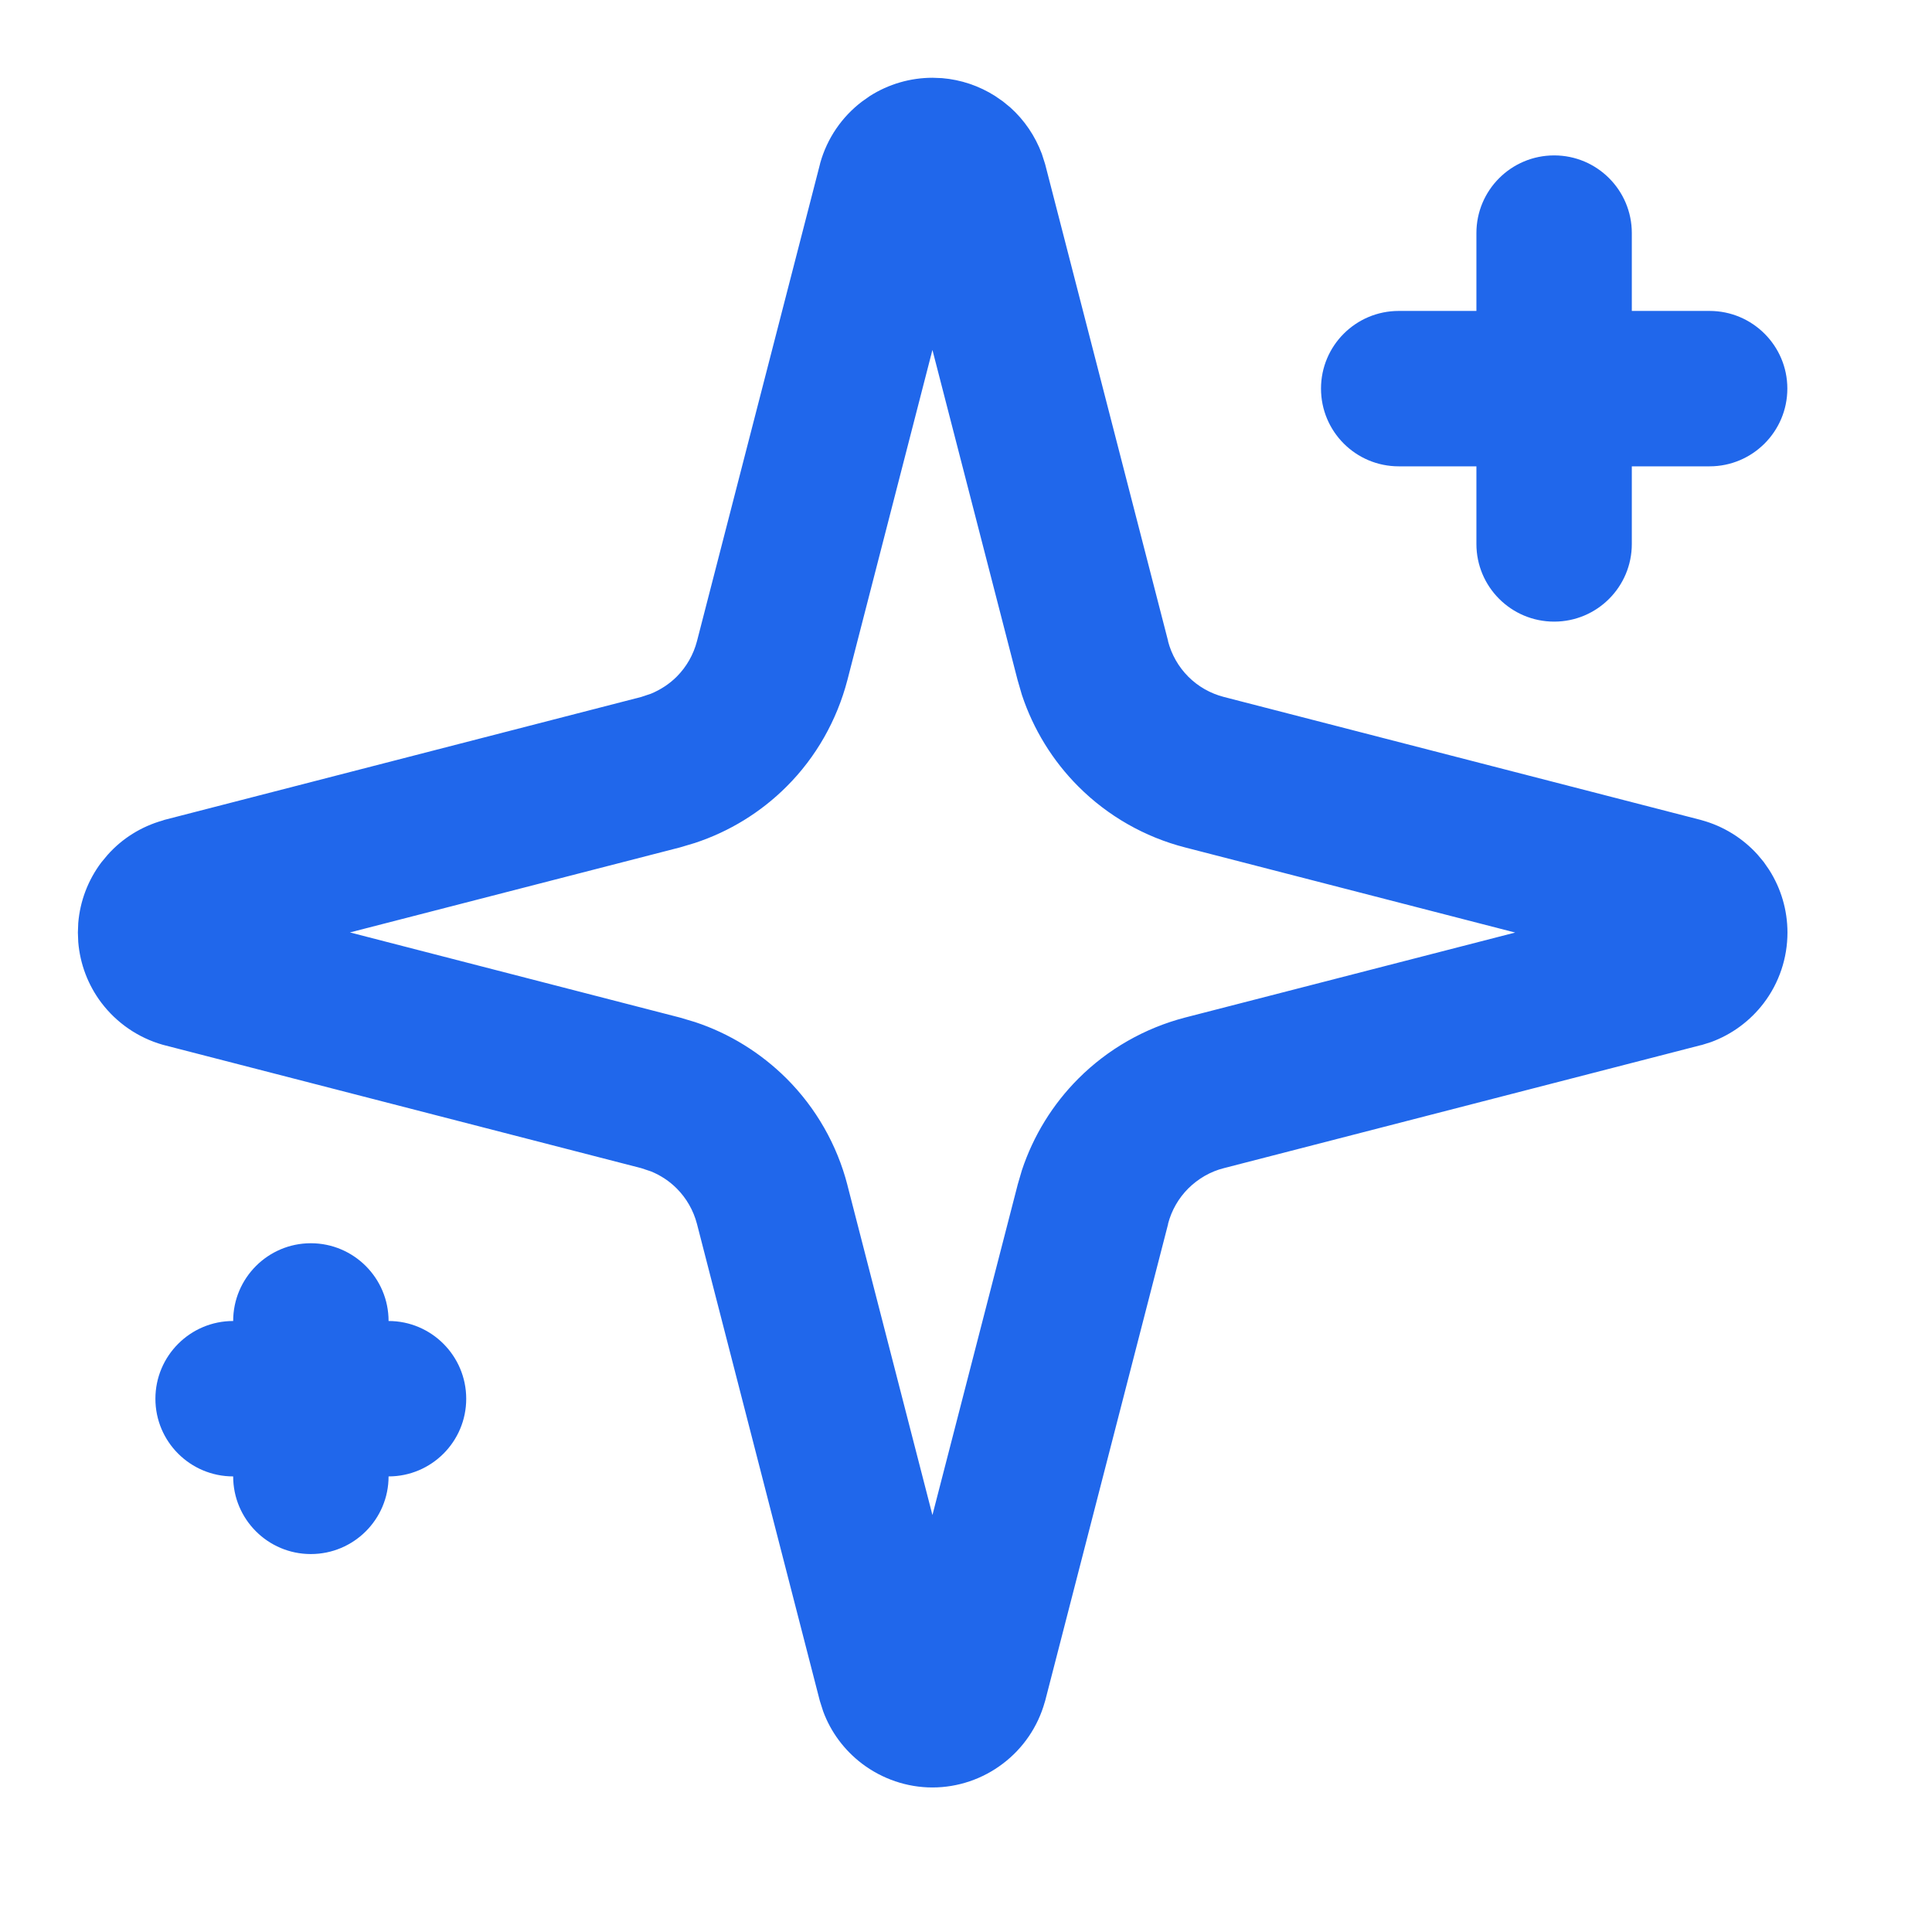 <?xml version="1.0" encoding="utf-8"?>
<svg xmlns="http://www.w3.org/2000/svg" fill="none" height="100%" overflow="visible" preserveAspectRatio="none" style="display: block;" viewBox="0 0 16 16" width="100%">
<g id="sparkles">
<g id="Group">
<g id="Group_2">
<g id="Group_3">
<path d="M7.801 0.647C7.958 0.66 8.109 0.711 8.241 0.795L8.306 0.84L8.367 0.89C8.484 0.995 8.573 1.127 8.628 1.274L8.652 1.349L8.656 1.362L9.674 5.31H9.673C9.702 5.421 9.76 5.523 9.841 5.604C9.923 5.686 10.024 5.743 10.136 5.772L14.084 6.79L14.094 6.793C14.272 6.842 14.432 6.941 14.555 7.077L14.606 7.138L14.651 7.203C14.75 7.358 14.803 7.538 14.803 7.723C14.803 7.934 14.734 8.14 14.606 8.308C14.494 8.455 14.342 8.567 14.17 8.63L14.094 8.654C14.091 8.655 14.087 8.655 14.084 8.656L10.136 9.674C10.024 9.702 9.923 9.761 9.841 9.842C9.76 9.923 9.702 10.024 9.673 10.136L9.674 10.136L8.656 14.084L8.652 14.097C8.595 14.3 8.473 14.479 8.305 14.606C8.138 14.733 7.933 14.803 7.722 14.803C7.512 14.803 7.307 14.733 7.139 14.606C6.992 14.494 6.88 14.344 6.817 14.172L6.793 14.097C6.792 14.092 6.79 14.088 6.789 14.084L5.772 10.136C5.743 10.025 5.685 9.923 5.604 9.842C5.543 9.781 5.47 9.733 5.391 9.701L5.31 9.674L1.362 8.656L1.347 8.652C1.144 8.594 0.967 8.472 0.84 8.305C0.729 8.158 0.663 7.984 0.648 7.801L0.645 7.723L0.648 7.644C0.663 7.462 0.729 7.288 0.84 7.141L0.89 7.081C1.011 6.944 1.17 6.845 1.347 6.795L1.361 6.79L5.31 5.772L5.391 5.745C5.47 5.712 5.543 5.665 5.604 5.604C5.685 5.523 5.743 5.421 5.772 5.31L6.79 1.362L6.793 1.349C6.85 1.146 6.972 0.967 7.14 0.84L7.204 0.795C7.358 0.697 7.538 0.644 7.723 0.644L7.801 0.647ZM7.018 5.631C6.931 5.965 6.758 6.271 6.514 6.514C6.3 6.728 6.04 6.887 5.755 6.981L5.631 7.018L2.898 7.722L5.631 8.427L5.755 8.464C6.04 8.558 6.3 8.719 6.514 8.932C6.758 9.176 6.932 9.481 7.018 9.814L7.018 9.815L7.722 12.547L8.427 9.815V9.814L8.463 9.691C8.558 9.405 8.718 9.145 8.931 8.932C9.175 8.688 9.48 8.514 9.814 8.427L12.548 7.723L9.814 7.018C9.48 6.932 9.175 6.758 8.931 6.514C8.718 6.301 8.558 6.041 8.463 5.755L8.427 5.631L7.722 2.898L7.018 5.631Z" fill="#2067EB" id="Vector"/>
</g>
<g id="Group_4">
<path d="M12.227 4.505V1.93C12.227 1.575 12.515 1.287 12.871 1.287C13.226 1.287 13.514 1.575 13.514 1.93V4.505C13.514 4.86 13.226 5.148 12.871 5.148C12.515 5.148 12.227 4.86 12.227 4.505Z" fill="#2067EB" id="Vector_2"/>
</g>
<g id="Group_5">
<path d="M14.158 2.575C14.513 2.575 14.802 2.863 14.802 3.218C14.802 3.574 14.513 3.862 14.158 3.862H11.584C11.228 3.862 10.94 3.574 10.94 3.218C10.94 2.863 11.228 2.575 11.584 2.575H14.158Z" fill="#2067EB" id="Vector_3"/>
</g>
<g id="Group_6">
<path d="M1.931 12.227V10.94C1.931 10.585 2.219 10.296 2.574 10.296C2.93 10.296 3.218 10.585 3.218 10.94V12.227C3.218 12.582 2.93 12.87 2.574 12.87C2.219 12.87 1.931 12.582 1.931 12.227Z" fill="#2067EB" id="Vector_4"/>
</g>
<g id="Group_7">
<path d="M3.218 10.94C3.573 10.94 3.861 11.229 3.861 11.584C3.861 11.939 3.573 12.227 3.218 12.227H1.931C1.575 12.227 1.287 11.939 1.287 11.584C1.287 11.229 1.575 10.94 1.931 10.94H3.218Z" fill="#2067EB" id="Vector_5"/>
</g>
</g>
</g>
</g>
</svg>